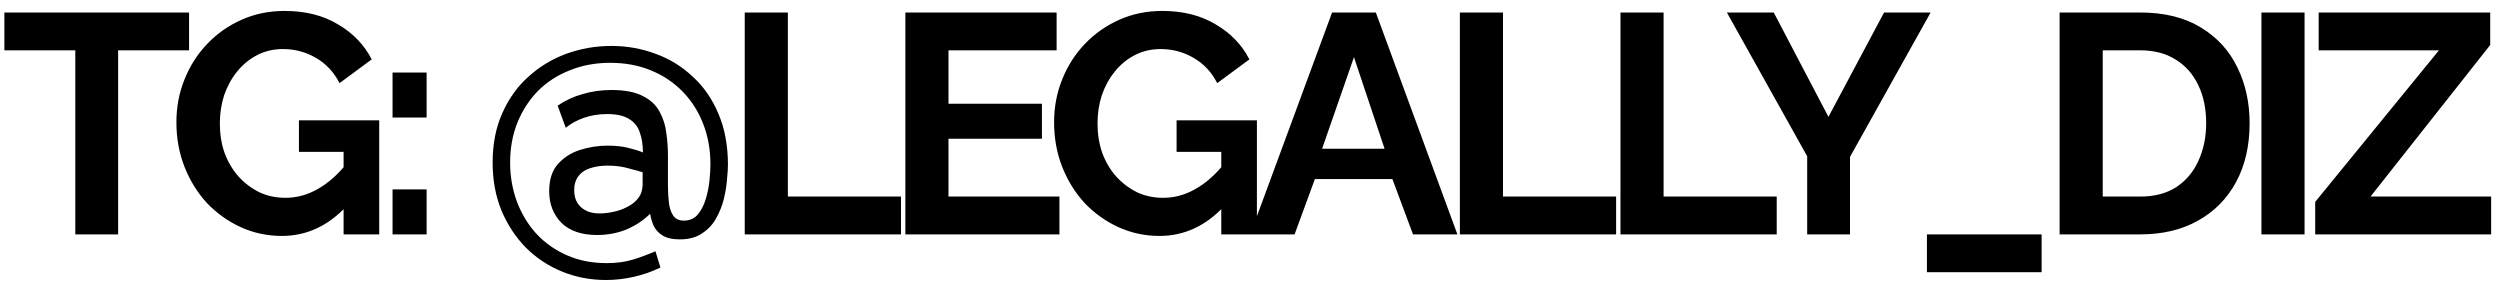<?xml version="1.0" encoding="UTF-8"?> <svg xmlns="http://www.w3.org/2000/svg" width="96" height="11" viewBox="0 0 96 11" fill="none"><path d="M7.26 1.932H4.536V9H2.892V1.932H0.168V0.48H7.26V1.932ZM10.819 9.06C10.267 9.06 9.742 8.948 9.246 8.724C8.758 8.5 8.326 8.192 7.95 7.8C7.582 7.4 7.294 6.936 7.086 6.408C6.878 5.88 6.774 5.308 6.774 4.692C6.774 4.108 6.878 3.56 7.086 3.048C7.294 2.528 7.586 2.072 7.962 1.68C8.338 1.288 8.778 0.98 9.282 0.756C9.786 0.532 10.335 0.42 10.927 0.42C11.726 0.42 12.411 0.592 12.979 0.936C13.555 1.272 13.986 1.72 14.274 2.28L13.039 3.192C12.822 2.768 12.518 2.444 12.127 2.22C11.742 1.996 11.322 1.884 10.867 1.884C10.507 1.884 10.178 1.96 9.882 2.112C9.586 2.264 9.33 2.472 9.114 2.736C8.898 3 8.73 3.304 8.61 3.648C8.498 3.992 8.442 4.356 8.442 4.74C8.442 5.148 8.502 5.524 8.622 5.868C8.75 6.212 8.926 6.512 9.15 6.768C9.382 7.024 9.65 7.228 9.954 7.38C10.258 7.524 10.595 7.596 10.963 7.596C11.395 7.596 11.806 7.484 12.198 7.26C12.598 7.036 12.97 6.708 13.315 6.276V7.908C12.602 8.676 11.771 9.06 10.819 9.06ZM13.194 5.832H11.479V4.62H14.562V9H13.194V5.832ZM15.074 4.512V2.784H16.382V4.512H15.074ZM15.074 9V7.272H16.382V9H15.074ZM23.477 1.764C24.069 1.764 24.633 1.864 25.169 2.064C25.705 2.256 26.181 2.548 26.597 2.94C27.021 3.324 27.353 3.804 27.593 4.38C27.833 4.948 27.953 5.6 27.953 6.336C27.953 6.472 27.941 6.656 27.917 6.888C27.901 7.12 27.861 7.368 27.797 7.632C27.733 7.896 27.633 8.148 27.497 8.388C27.369 8.62 27.189 8.812 26.957 8.964C26.733 9.116 26.449 9.192 26.105 9.192C25.817 9.192 25.593 9.14 25.433 9.036C25.281 8.94 25.169 8.816 25.097 8.664C25.033 8.512 24.989 8.36 24.965 8.208C24.717 8.456 24.417 8.656 24.065 8.808C23.713 8.952 23.333 9.024 22.925 9.024C22.333 9.024 21.877 8.868 21.557 8.556C21.245 8.236 21.089 7.832 21.089 7.344C21.089 6.904 21.197 6.56 21.413 6.312C21.637 6.056 21.921 5.872 22.265 5.76C22.617 5.648 22.973 5.592 23.333 5.592C23.653 5.592 23.929 5.624 24.161 5.688C24.393 5.744 24.569 5.8 24.689 5.856C24.689 5.568 24.649 5.312 24.569 5.088C24.497 4.864 24.361 4.692 24.161 4.572C23.961 4.444 23.681 4.38 23.321 4.38C22.993 4.38 22.693 4.428 22.421 4.524C22.149 4.62 21.917 4.748 21.725 4.908L21.413 4.056C21.709 3.856 22.029 3.708 22.373 3.612C22.725 3.508 23.093 3.456 23.477 3.456C23.997 3.456 24.405 3.536 24.701 3.696C24.997 3.848 25.209 4.052 25.337 4.308C25.473 4.556 25.557 4.828 25.589 5.124C25.629 5.412 25.649 5.692 25.649 5.964V7.116C25.649 7.348 25.661 7.568 25.685 7.776C25.709 7.984 25.765 8.152 25.853 8.28C25.941 8.408 26.077 8.472 26.261 8.472C26.477 8.472 26.653 8.396 26.789 8.244C26.925 8.084 27.029 7.884 27.101 7.644C27.173 7.404 27.221 7.164 27.245 6.924C27.269 6.676 27.281 6.472 27.281 6.312C27.281 5.752 27.189 5.236 27.005 4.764C26.821 4.284 26.557 3.868 26.213 3.516C25.869 3.164 25.461 2.892 24.989 2.7C24.525 2.508 24.005 2.412 23.429 2.412C22.869 2.412 22.353 2.508 21.881 2.7C21.409 2.884 21.001 3.148 20.657 3.492C20.321 3.836 20.057 4.244 19.865 4.716C19.681 5.18 19.589 5.688 19.589 6.24C19.589 6.776 19.677 7.28 19.853 7.752C20.029 8.216 20.277 8.624 20.597 8.976C20.925 9.328 21.317 9.604 21.773 9.804C22.229 10.004 22.737 10.104 23.297 10.104C23.673 10.104 24.005 10.06 24.293 9.972C24.581 9.884 24.873 9.776 25.169 9.648L25.361 10.272C25.033 10.432 24.689 10.552 24.329 10.632C23.977 10.712 23.625 10.752 23.273 10.752C22.673 10.752 22.109 10.644 21.581 10.428C21.053 10.212 20.589 9.904 20.189 9.504C19.797 9.104 19.485 8.628 19.253 8.076C19.029 7.524 18.917 6.912 18.917 6.24C18.917 5.528 19.041 4.896 19.289 4.344C19.537 3.784 19.873 3.316 20.297 2.94C20.721 2.556 21.205 2.264 21.749 2.064C22.301 1.864 22.877 1.764 23.477 1.764ZM24.065 7.956C24.209 7.884 24.325 7.804 24.413 7.716C24.509 7.62 24.577 7.52 24.617 7.416C24.657 7.304 24.677 7.188 24.677 7.068V6.612C24.565 6.58 24.389 6.532 24.149 6.468C23.909 6.396 23.637 6.36 23.333 6.36C23.085 6.36 22.865 6.392 22.673 6.456C22.481 6.512 22.329 6.612 22.217 6.756C22.105 6.9 22.049 7.084 22.049 7.308C22.049 7.492 22.089 7.652 22.169 7.788C22.249 7.916 22.361 8.016 22.505 8.088C22.649 8.16 22.821 8.196 23.021 8.196C23.181 8.196 23.357 8.176 23.549 8.136C23.741 8.096 23.913 8.036 24.065 7.956ZM28.598 9V0.48H30.254V7.548H34.598V9H28.598ZM40.682 7.548V9H34.766V0.48H40.574V1.932H36.422V3.984H40.01V5.328H36.422V7.548H40.682ZM44.521 9.06C43.969 9.06 43.445 8.948 42.949 8.724C42.461 8.5 42.029 8.192 41.653 7.8C41.285 7.4 40.997 6.936 40.789 6.408C40.581 5.88 40.477 5.308 40.477 4.692C40.477 4.108 40.581 3.56 40.789 3.048C40.997 2.528 41.289 2.072 41.665 1.68C42.041 1.288 42.481 0.98 42.985 0.756C43.489 0.532 44.037 0.42 44.629 0.42C45.429 0.42 46.113 0.592 46.681 0.936C47.257 1.272 47.689 1.72 47.977 2.28L46.741 3.192C46.525 2.768 46.221 2.444 45.829 2.22C45.445 1.996 45.025 1.884 44.569 1.884C44.209 1.884 43.881 1.96 43.585 2.112C43.289 2.264 43.033 2.472 42.817 2.736C42.601 3 42.433 3.304 42.313 3.648C42.201 3.992 42.145 4.356 42.145 4.74C42.145 5.148 42.205 5.524 42.325 5.868C42.453 6.212 42.629 6.512 42.853 6.768C43.085 7.024 43.353 7.228 43.657 7.38C43.961 7.524 44.297 7.596 44.665 7.596C45.097 7.596 45.509 7.484 45.901 7.26C46.301 7.036 46.673 6.708 47.017 6.276V7.908C46.305 8.676 45.473 9.06 44.521 9.06ZM46.897 5.832H45.181V4.62H48.265V9H46.897V5.832ZM51.152 0.48H52.832L55.964 9H54.26L53.468 6.876H50.492L49.712 9H48.008L51.152 0.48ZM53.168 5.712L51.992 2.196L50.768 5.712H53.168ZM56.059 9V0.48H57.715V7.548H62.059V9H56.059ZM62.226 9V0.48H63.882V7.548H68.226V9H62.226ZM68.112 0.48L70.212 4.488L72.348 0.48H74.136L71.04 6.024V9H69.396V6L66.312 0.48H68.112ZM73.994 10.452V9H78.398V10.452H73.994ZM79.089 9V0.48H82.185C83.113 0.48 83.889 0.672 84.513 1.056C85.137 1.432 85.605 1.944 85.917 2.592C86.229 3.232 86.385 3.944 86.385 4.728C86.385 5.592 86.213 6.344 85.869 6.984C85.525 7.624 85.037 8.12 84.405 8.472C83.781 8.824 83.041 9 82.185 9H79.089ZM84.717 4.728C84.717 4.176 84.617 3.692 84.417 3.276C84.217 2.852 83.929 2.524 83.553 2.292C83.177 2.052 82.721 1.932 82.185 1.932H80.745V7.548H82.185C82.729 7.548 83.189 7.428 83.565 7.188C83.941 6.94 84.225 6.604 84.417 6.18C84.617 5.748 84.717 5.264 84.717 4.728ZM86.839 9V0.48H88.495V9H86.839ZM88.904 7.752L93.656 1.932H89.037V0.48H95.624V1.728L91.028 7.548H95.66V9H88.904V7.752Z" fill="black"></path></svg> 